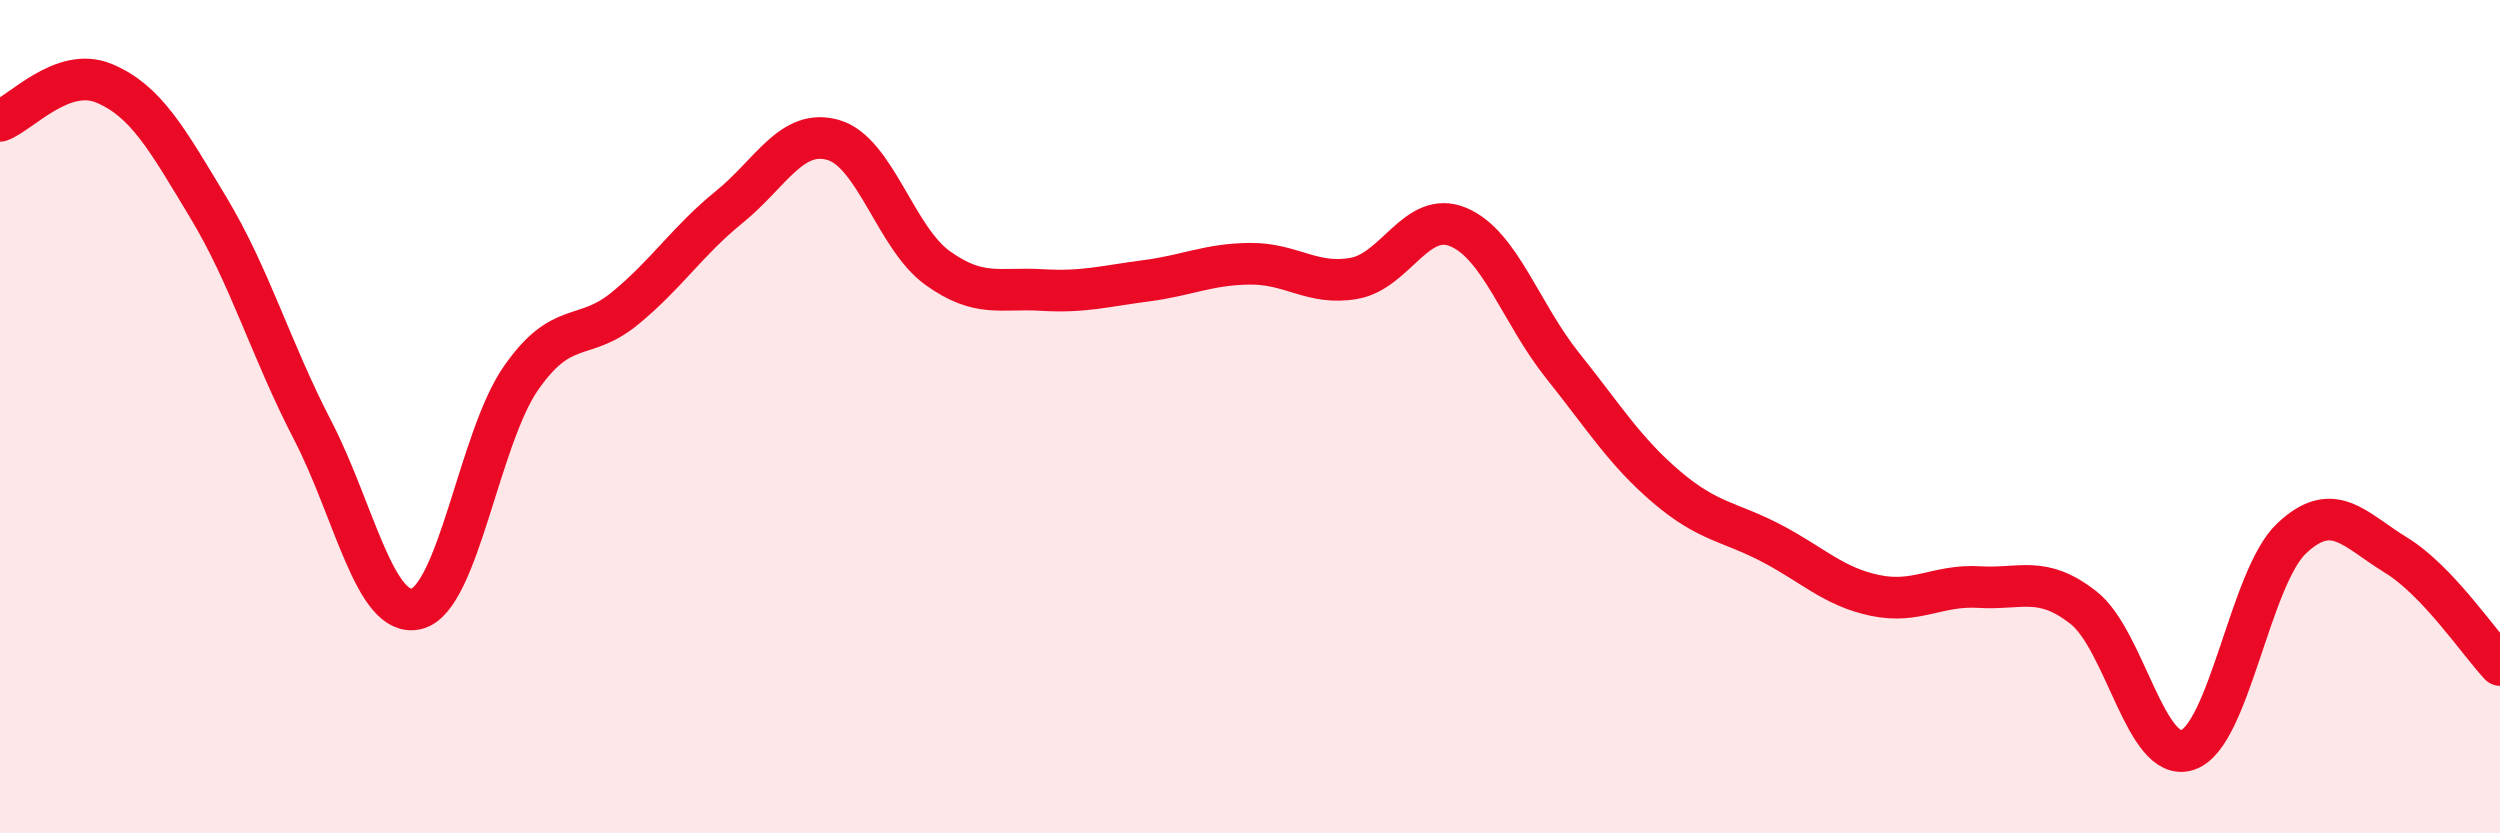 
    <svg width="60" height="20" viewBox="0 0 60 20" xmlns="http://www.w3.org/2000/svg">
      <path
        d="M 0,2.9 C 0.5,2.72 1.5,1.58 2.5,2 C 3.5,2.42 4,3.32 5,4.98 C 6,6.64 6.5,8.39 7.5,10.32 C 8.5,12.25 9,14.86 10,14.61 C 11,14.36 11.5,10.52 12.5,9.08 C 13.5,7.64 14,8.22 15,7.4 C 16,6.58 16.5,5.78 17.5,4.97 C 18.5,4.16 19,3.07 20,3.36 C 21,3.65 21.5,5.71 22.5,6.43 C 23.5,7.15 24,6.9 25,6.96 C 26,7.02 26.5,6.87 27.5,6.74 C 28.5,6.61 29,6.34 30,6.33 C 31,6.32 31.5,6.86 32.5,6.68 C 33.5,6.5 34,5.03 35,5.45 C 36,5.87 36.5,7.52 37.5,8.77 C 38.5,10.02 39,10.84 40,11.69 C 41,12.54 41.5,12.51 42.5,13.03 C 43.5,13.55 44,14.08 45,14.29 C 46,14.5 46.5,14.03 47.5,14.09 C 48.5,14.15 49,13.8 50,14.58 C 51,15.36 51.5,18.33 52.5,18 C 53.5,17.67 54,13.86 55,12.92 C 56,11.98 56.5,12.71 57.5,13.32 C 58.5,13.93 59.5,15.43 60,15.96L60 20L0 20Z"
        fill="#EB0A25"
        opacity="0.1"
        stroke-linecap="round"
        stroke-linejoin="round"
      />
      <path
        d="M 0,2.9 C 0.5,2.72 1.5,1.58 2.5,2 C 3.5,2.42 4,3.32 5,4.98 C 6,6.64 6.5,8.39 7.5,10.32 C 8.5,12.25 9,14.86 10,14.61 C 11,14.36 11.5,10.52 12.5,9.08 C 13.5,7.64 14,8.22 15,7.4 C 16,6.58 16.5,5.78 17.5,4.97 C 18.5,4.16 19,3.07 20,3.36 C 21,3.65 21.5,5.71 22.5,6.43 C 23.5,7.15 24,6.9 25,6.96 C 26,7.02 26.5,6.87 27.5,6.74 C 28.5,6.61 29,6.34 30,6.33 C 31,6.32 31.5,6.86 32.5,6.68 C 33.5,6.5 34,5.03 35,5.45 C 36,5.87 36.5,7.52 37.5,8.77 C 38.5,10.02 39,10.84 40,11.69 C 41,12.54 41.5,12.51 42.5,13.03 C 43.5,13.55 44,14.08 45,14.29 C 46,14.5 46.5,14.03 47.5,14.09 C 48.5,14.15 49,13.8 50,14.58 C 51,15.36 51.5,18.33 52.5,18 C 53.5,17.67 54,13.86 55,12.92 C 56,11.98 56.5,12.71 57.5,13.32 C 58.5,13.93 59.5,15.43 60,15.96"
        stroke="#EB0A25"
        stroke-width="1"
        fill="none"
        stroke-linecap="round"
        stroke-linejoin="round"
      />
    </svg>
  